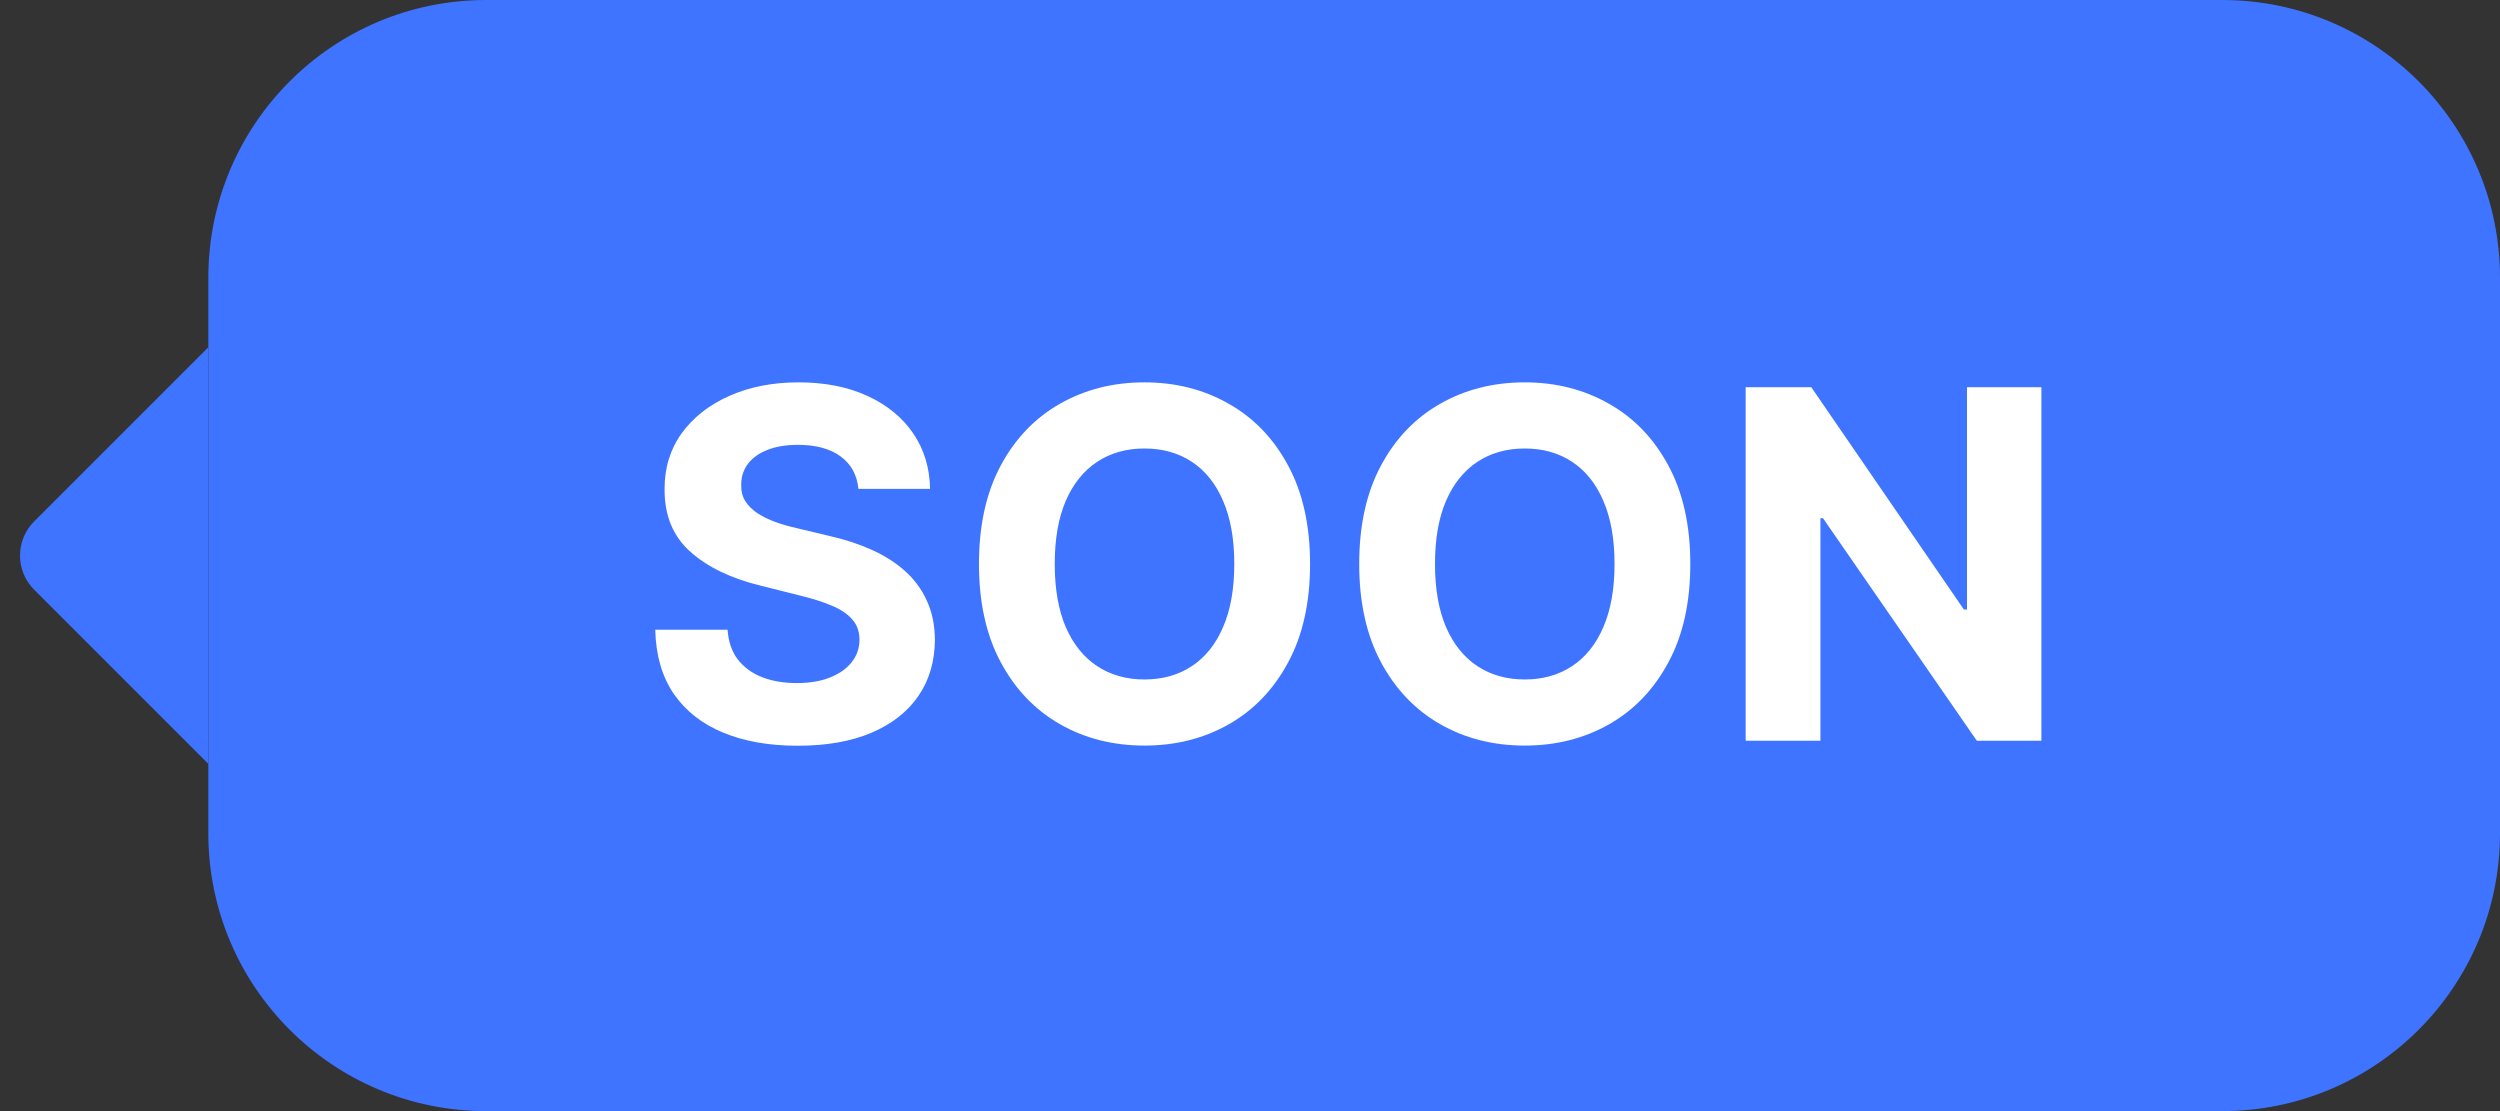 <svg width="108" height="48" viewBox="0 0 108 48" fill="none" xmlns="http://www.w3.org/2000/svg">
<rect x="0" y="0" width="108" height="48" fill="#333333" stroke="none"/>
<path d="M1.476 25.476C0.661 24.661 0.661 23.339 1.476 22.524L9 15L9 33L1.476 25.476Z" fill="#3E74FF"/>
<path d="M9 12C9 5.373 14.373 0 21 0H96C102.627 0 108 5.373 108 12V36C108 42.627 102.627 48 96 48H21C14.373 48 9 42.627 9 36V12Z" fill="#3E74FF"/>
<path d="M37.084 21.12C37.025 20.518 36.769 20.051 36.316 19.718C35.864 19.385 35.25 19.218 34.474 19.218C33.947 19.218 33.502 19.293 33.139 19.442C32.776 19.586 32.498 19.787 32.304 20.046C32.115 20.304 32.021 20.598 32.021 20.926C32.011 21.199 32.068 21.438 32.192 21.642C32.322 21.846 32.498 22.022 32.722 22.171C32.945 22.315 33.204 22.442 33.497 22.552C33.791 22.656 34.104 22.745 34.437 22.82L35.809 23.148C36.475 23.297 37.087 23.496 37.644 23.745C38.2 23.993 38.683 24.299 39.09 24.662C39.498 25.025 39.814 25.452 40.037 25.945C40.266 26.437 40.383 27.001 40.388 27.637C40.383 28.572 40.144 29.383 39.672 30.069C39.205 30.75 38.529 31.279 37.644 31.657C36.764 32.03 35.702 32.216 34.459 32.216C33.226 32.216 32.152 32.027 31.238 31.649C30.328 31.272 29.617 30.712 29.105 29.972C28.598 29.226 28.332 28.304 28.307 27.205H31.432C31.466 27.717 31.613 28.145 31.872 28.488C32.135 28.826 32.486 29.082 32.923 29.256C33.365 29.425 33.865 29.509 34.422 29.509C34.969 29.509 35.444 29.43 35.846 29.271C36.254 29.111 36.57 28.89 36.793 28.607C37.017 28.323 37.129 27.998 37.129 27.63C37.129 27.287 37.027 26.999 36.823 26.765C36.624 26.531 36.331 26.332 35.943 26.168C35.56 26.004 35.091 25.855 34.534 25.721L32.871 25.303C31.583 24.99 30.567 24.5 29.821 23.834C29.075 23.168 28.705 22.271 28.71 21.142C28.705 20.217 28.951 19.409 29.448 18.718C29.95 18.027 30.639 17.488 31.514 17.1C32.389 16.712 33.383 16.518 34.496 16.518C35.63 16.518 36.619 16.712 37.465 17.1C38.315 17.488 38.976 18.027 39.448 18.718C39.92 19.409 40.164 20.21 40.179 21.12H37.084ZM56.595 24.364C56.595 26.029 56.279 27.446 55.648 28.614C55.021 29.783 54.166 30.675 53.082 31.291C52.003 31.903 50.79 32.209 49.443 32.209C48.086 32.209 46.868 31.901 45.789 31.284C44.71 30.668 43.857 29.775 43.231 28.607C42.605 27.439 42.291 26.024 42.291 24.364C42.291 22.698 42.605 21.281 43.231 20.113C43.857 18.945 44.71 18.055 45.789 17.443C46.868 16.827 48.086 16.518 49.443 16.518C50.79 16.518 52.003 16.827 53.082 17.443C54.166 18.055 55.021 18.945 55.648 20.113C56.279 21.281 56.595 22.698 56.595 24.364ZM53.321 24.364C53.321 23.285 53.159 22.375 52.836 21.634C52.518 20.893 52.068 20.332 51.486 19.949C50.905 19.566 50.224 19.375 49.443 19.375C48.663 19.375 47.981 19.566 47.4 19.949C46.818 20.332 46.366 20.893 46.042 21.634C45.724 22.375 45.565 23.285 45.565 24.364C45.565 25.442 45.724 26.352 46.042 27.093C46.366 27.834 46.818 28.396 47.4 28.778C47.981 29.161 48.663 29.353 49.443 29.353C50.224 29.353 50.905 29.161 51.486 28.778C52.068 28.396 52.518 27.834 52.836 27.093C53.159 26.352 53.321 25.442 53.321 24.364ZM73.021 24.364C73.021 26.029 72.706 27.446 72.074 28.614C71.448 29.783 70.593 30.675 69.509 31.291C68.43 31.903 67.217 32.209 65.87 32.209C64.513 32.209 63.294 31.901 62.216 31.284C61.137 30.668 60.284 29.775 59.658 28.607C59.031 27.439 58.718 26.024 58.718 24.364C58.718 22.698 59.031 21.281 59.658 20.113C60.284 18.945 61.137 18.055 62.216 17.443C63.294 16.827 64.513 16.518 65.87 16.518C67.217 16.518 68.43 16.827 69.509 17.443C70.593 18.055 71.448 18.945 72.074 20.113C72.706 21.281 73.021 22.698 73.021 24.364ZM69.748 24.364C69.748 23.285 69.586 22.375 69.263 21.634C68.945 20.893 68.495 20.332 67.913 19.949C67.331 19.566 66.65 19.375 65.87 19.375C65.089 19.375 64.408 19.566 63.826 19.949C63.245 20.332 62.792 20.893 62.469 21.634C62.151 22.375 61.992 23.285 61.992 24.364C61.992 25.442 62.151 26.352 62.469 27.093C62.792 27.834 63.245 28.396 63.826 28.778C64.408 29.161 65.089 29.353 65.87 29.353C66.65 29.353 67.331 29.161 67.913 28.778C68.495 28.396 68.945 27.834 69.263 27.093C69.586 26.352 69.748 25.442 69.748 24.364ZM88.188 16.727V32H85.399L78.754 22.387H78.642V32H75.413V16.727H78.247L84.84 26.332H84.974V16.727H88.188Z" fill="white"/>
</svg>
